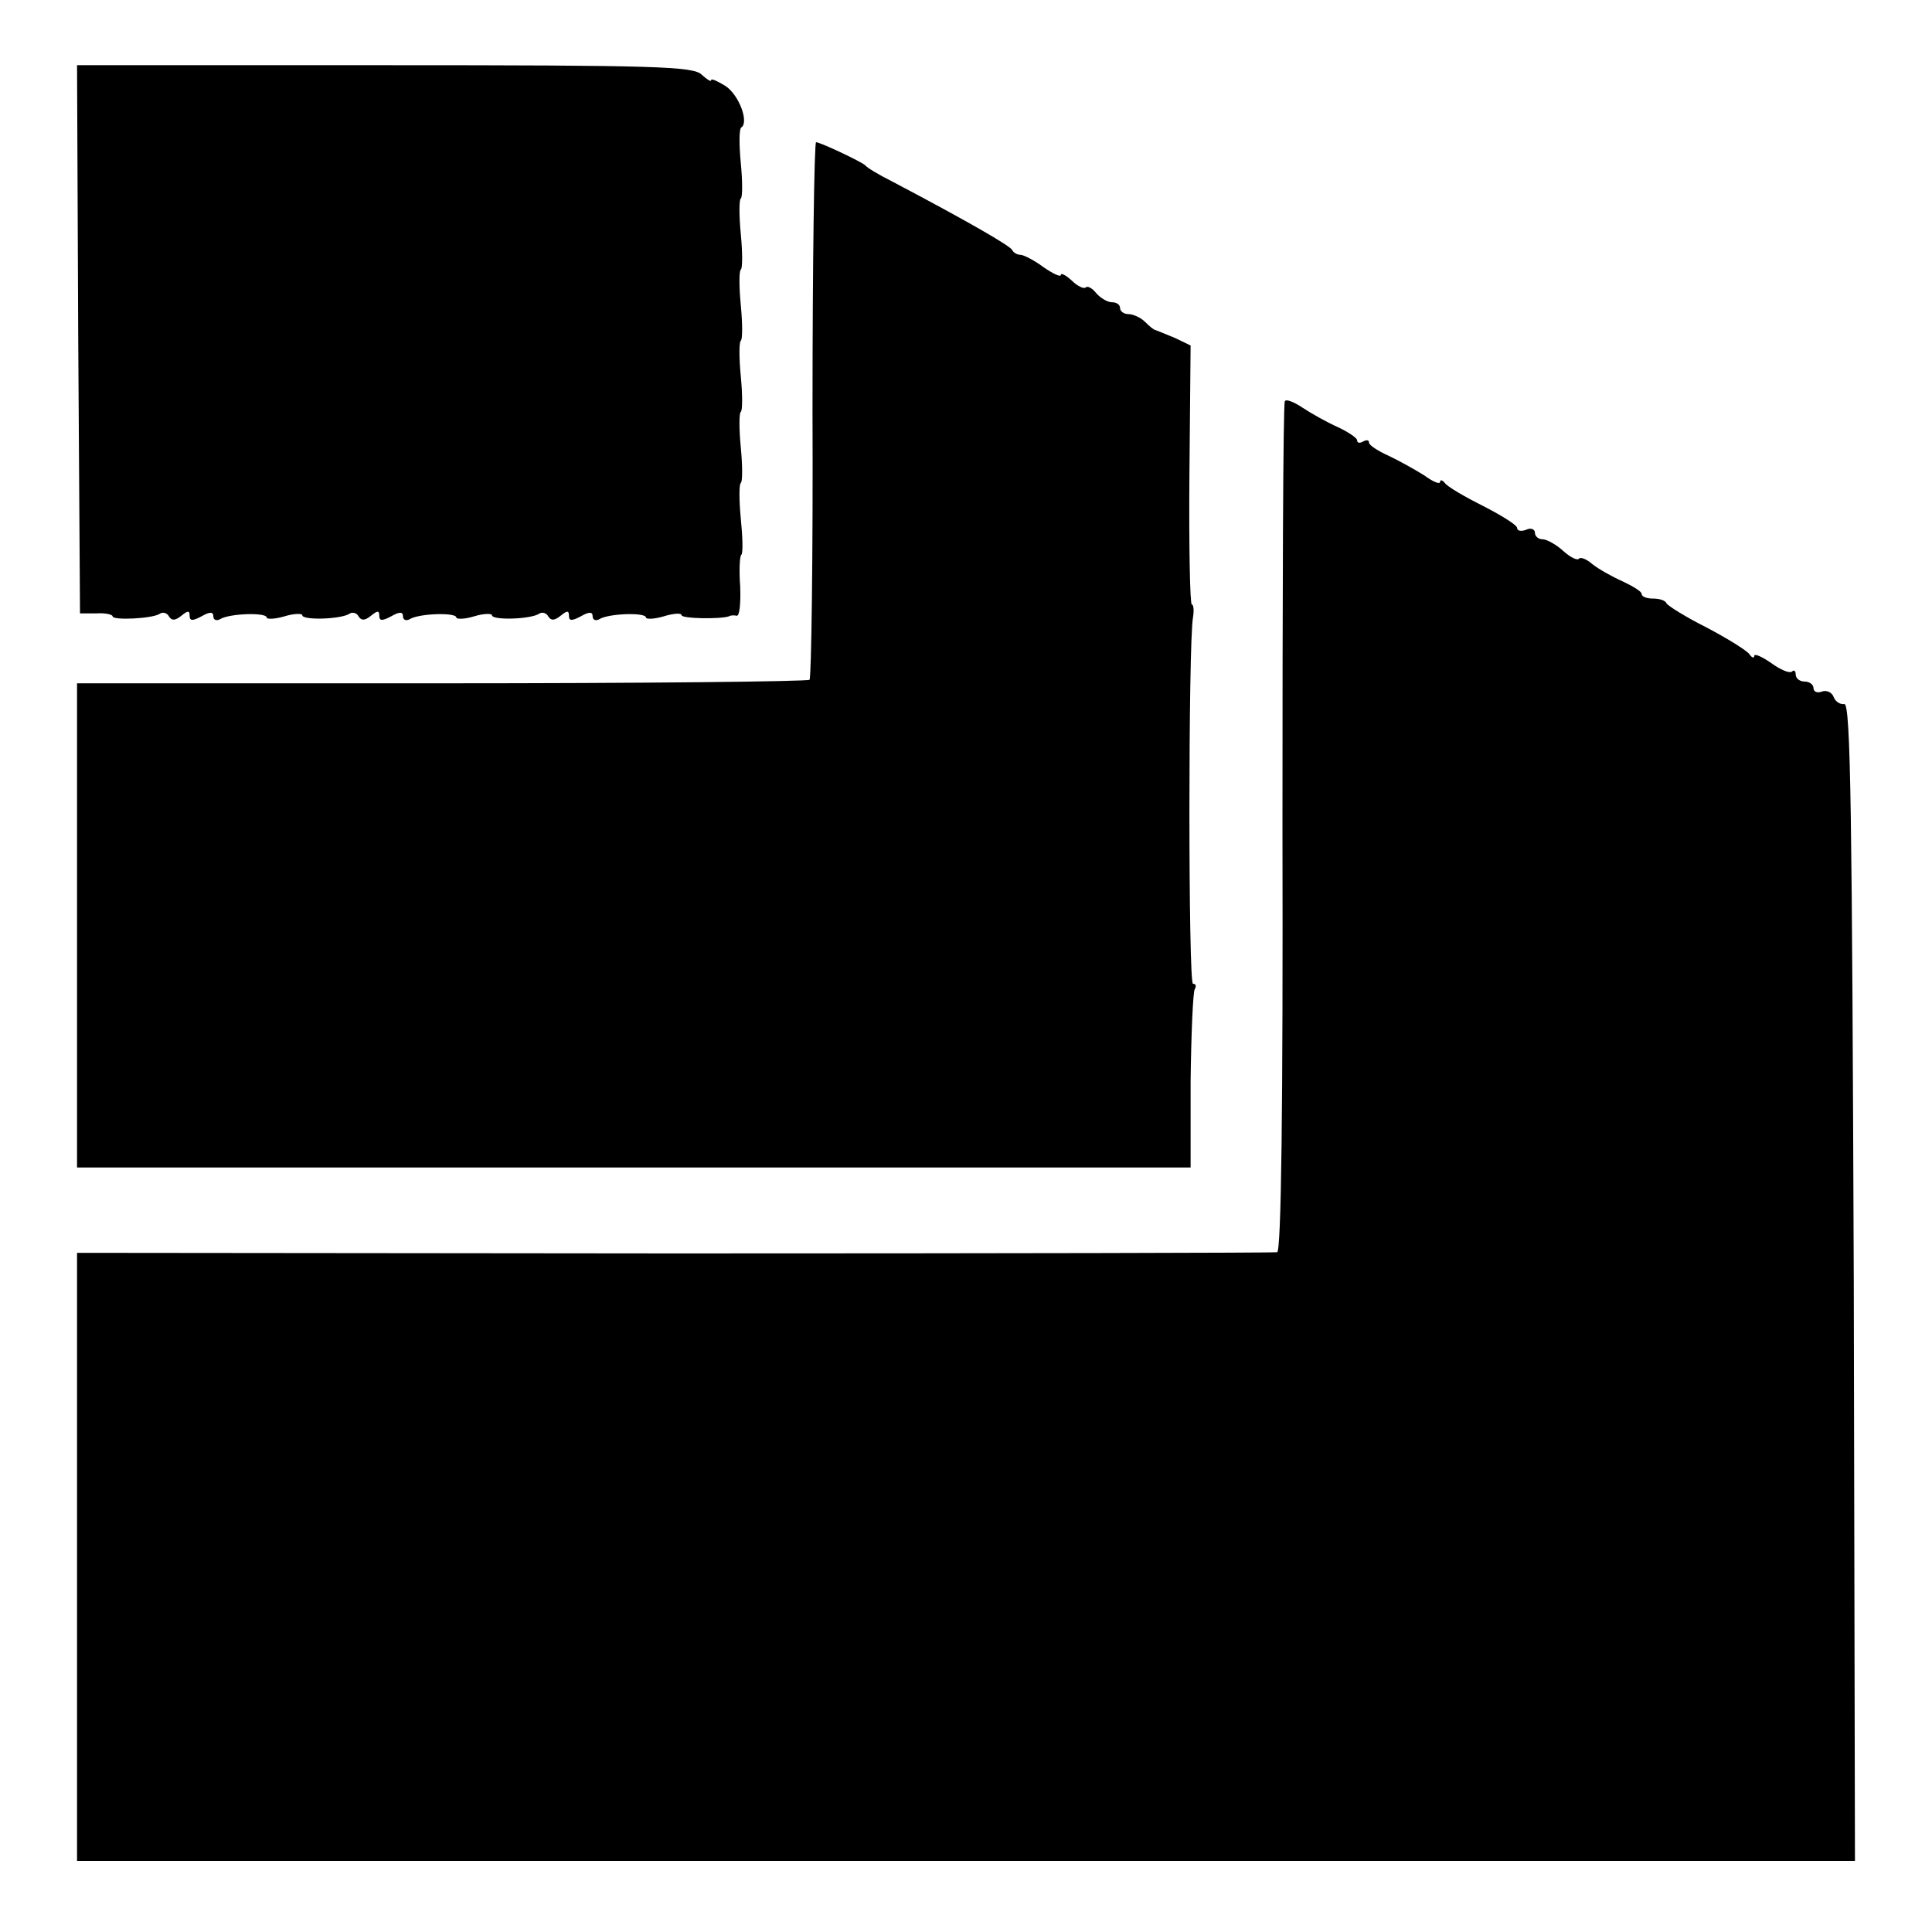 <?xml version="1.0" standalone="no"?>
<!DOCTYPE svg PUBLIC "-//W3C//DTD SVG 20010904//EN"
 "http://www.w3.org/TR/2001/REC-SVG-20010904/DTD/svg10.dtd">
<svg version="1.0" xmlns="http://www.w3.org/2000/svg"
 width="326pt" height="326pt" viewBox="0 0 326 326"
 preserveAspectRatio="xMidYMid meet">
<g transform="translate(0,326) scale(0.1,-0.1)"
fill="#000000" stroke="none">
<path d="M132 2688 l3 -463 28 0 c15 1 27 -2 27 -5 0 -7 66 -4 79 4 5 4 13 2
16 -4 5 -8 11 -7 21 1 11 9 14 9 14 0 0 -9 5 -9 20 -1 14 8 20 8 20 0 0 -6 5
-8 11 -5 15 10 79 12 79 3 0 -3 13 -3 30 2 16 5 30 5 30 2 0 -9 64 -7 79 2 5
4 13 2 16 -4 5 -8 11 -7 21 1 11 9 14 9 14 0 0 -9 5 -9 20 -1 14 8 20 8 20 0
0 -6 5 -8 11 -5 15 10 79 12 79 3 0 -3 14 -3 30 2 16 5 30 5 30 2 0 -9 64 -7
79 2 5 4 13 2 16 -4 5 -8 11 -7 21 1 11 9 14 9 14 0 0 -9 5 -9 20 -1 14 8 20
8 20 0 0 -6 5 -8 11 -5 15 10 79 12 79 3 0 -3 13 -3 30 2 16 5 30 6 30 2 0 -6
65 -7 80 -2 3 2 9 2 13 1 5 -1 7 21 6 49 -2 27 -1 52 2 54 3 3 2 31 -1 61 -3
31 -3 58 0 60 3 2 3 29 0 60 -3 31 -3 58 0 60 3 2 3 29 0 60 -3 31 -3 58 0 60
3 2 3 29 0 60 -3 31 -3 58 0 60 3 2 3 29 0 60 -3 31 -3 58 0 60 3 2 3 29 0 60
-3 31 -3 58 1 60 13 9 -4 55 -27 70 -13 8 -24 13 -24 10 0 -4 -7 1 -16 9 -14
14 -76 16 -535 16 l-519 0 2 -462z"/>
<path d="M1371 2569 c1 -248 -2 -453 -5 -456 -3 -3 -282 -6 -621 -6 l-615 0 0
-408 0 -409 939 0 940 0 0 146 c1 80 4 150 7 155 3 5 2 9 -3 9 -8 0 -8 573 0
618 2 12 1 22 -2 22 -3 0 -5 98 -4 219 l2 218 -27 13 c-15 6 -29 12 -32 13 -3
0 -11 7 -18 14 -7 7 -20 13 -28 13 -8 0 -14 5 -14 10 0 6 -6 10 -14 10 -7 0
-19 7 -26 15 -7 9 -15 13 -18 10 -3 -3 -14 2 -24 12 -10 9 -18 13 -18 9 0 -4
-13 2 -29 13 -16 12 -34 21 -39 21 -6 0 -12 4 -14 8 -3 7 -74 48 -203 116 -22
11 -42 23 -45 27 -6 6 -76 39 -83 39 -3 0 -6 -203 -6 -451z"/>
<path d="M2168 2583 c-3 -5 -4 -329 -4 -720 1 -470 -2 -714 -9 -716 -5 -1
-463 -2 -1017 -2 l-1008 1 0 -513 0 -513 1500 0 1500 0 -2 978 c-3 786 -5 976
-16 974 -7 -1 -15 4 -18 12 -3 8 -12 12 -20 9 -8 -3 -14 0 -14 6 0 6 -7 11
-15 11 -8 0 -15 5 -15 12 0 6 -3 8 -6 5 -4 -4 -20 3 -35 14 -16 11 -29 17 -29
12 0 -4 -4 -3 -8 3 -4 6 -36 26 -72 45 -36 18 -66 37 -68 41 -2 5 -12 8 -23 8
-10 0 -19 3 -19 8 0 4 -15 13 -32 21 -18 8 -41 21 -51 29 -9 8 -20 13 -23 9
-3 -3 -15 3 -27 14 -11 10 -27 19 -34 19 -7 0 -13 5 -13 11 0 6 -7 9 -15 5 -8
-3 -15 -2 -15 3 0 5 -26 21 -57 37 -32 16 -61 33 -65 39 -4 5 -8 6 -8 2 0 -5
-12 0 -27 11 -16 10 -43 25 -60 33 -18 8 -33 18 -33 22 0 5 -4 5 -10 2 -5 -3
-10 -3 -10 2 0 4 -15 14 -32 22 -18 8 -45 23 -60 33 -15 10 -28 15 -30 11z"/>
</g>
</svg>
